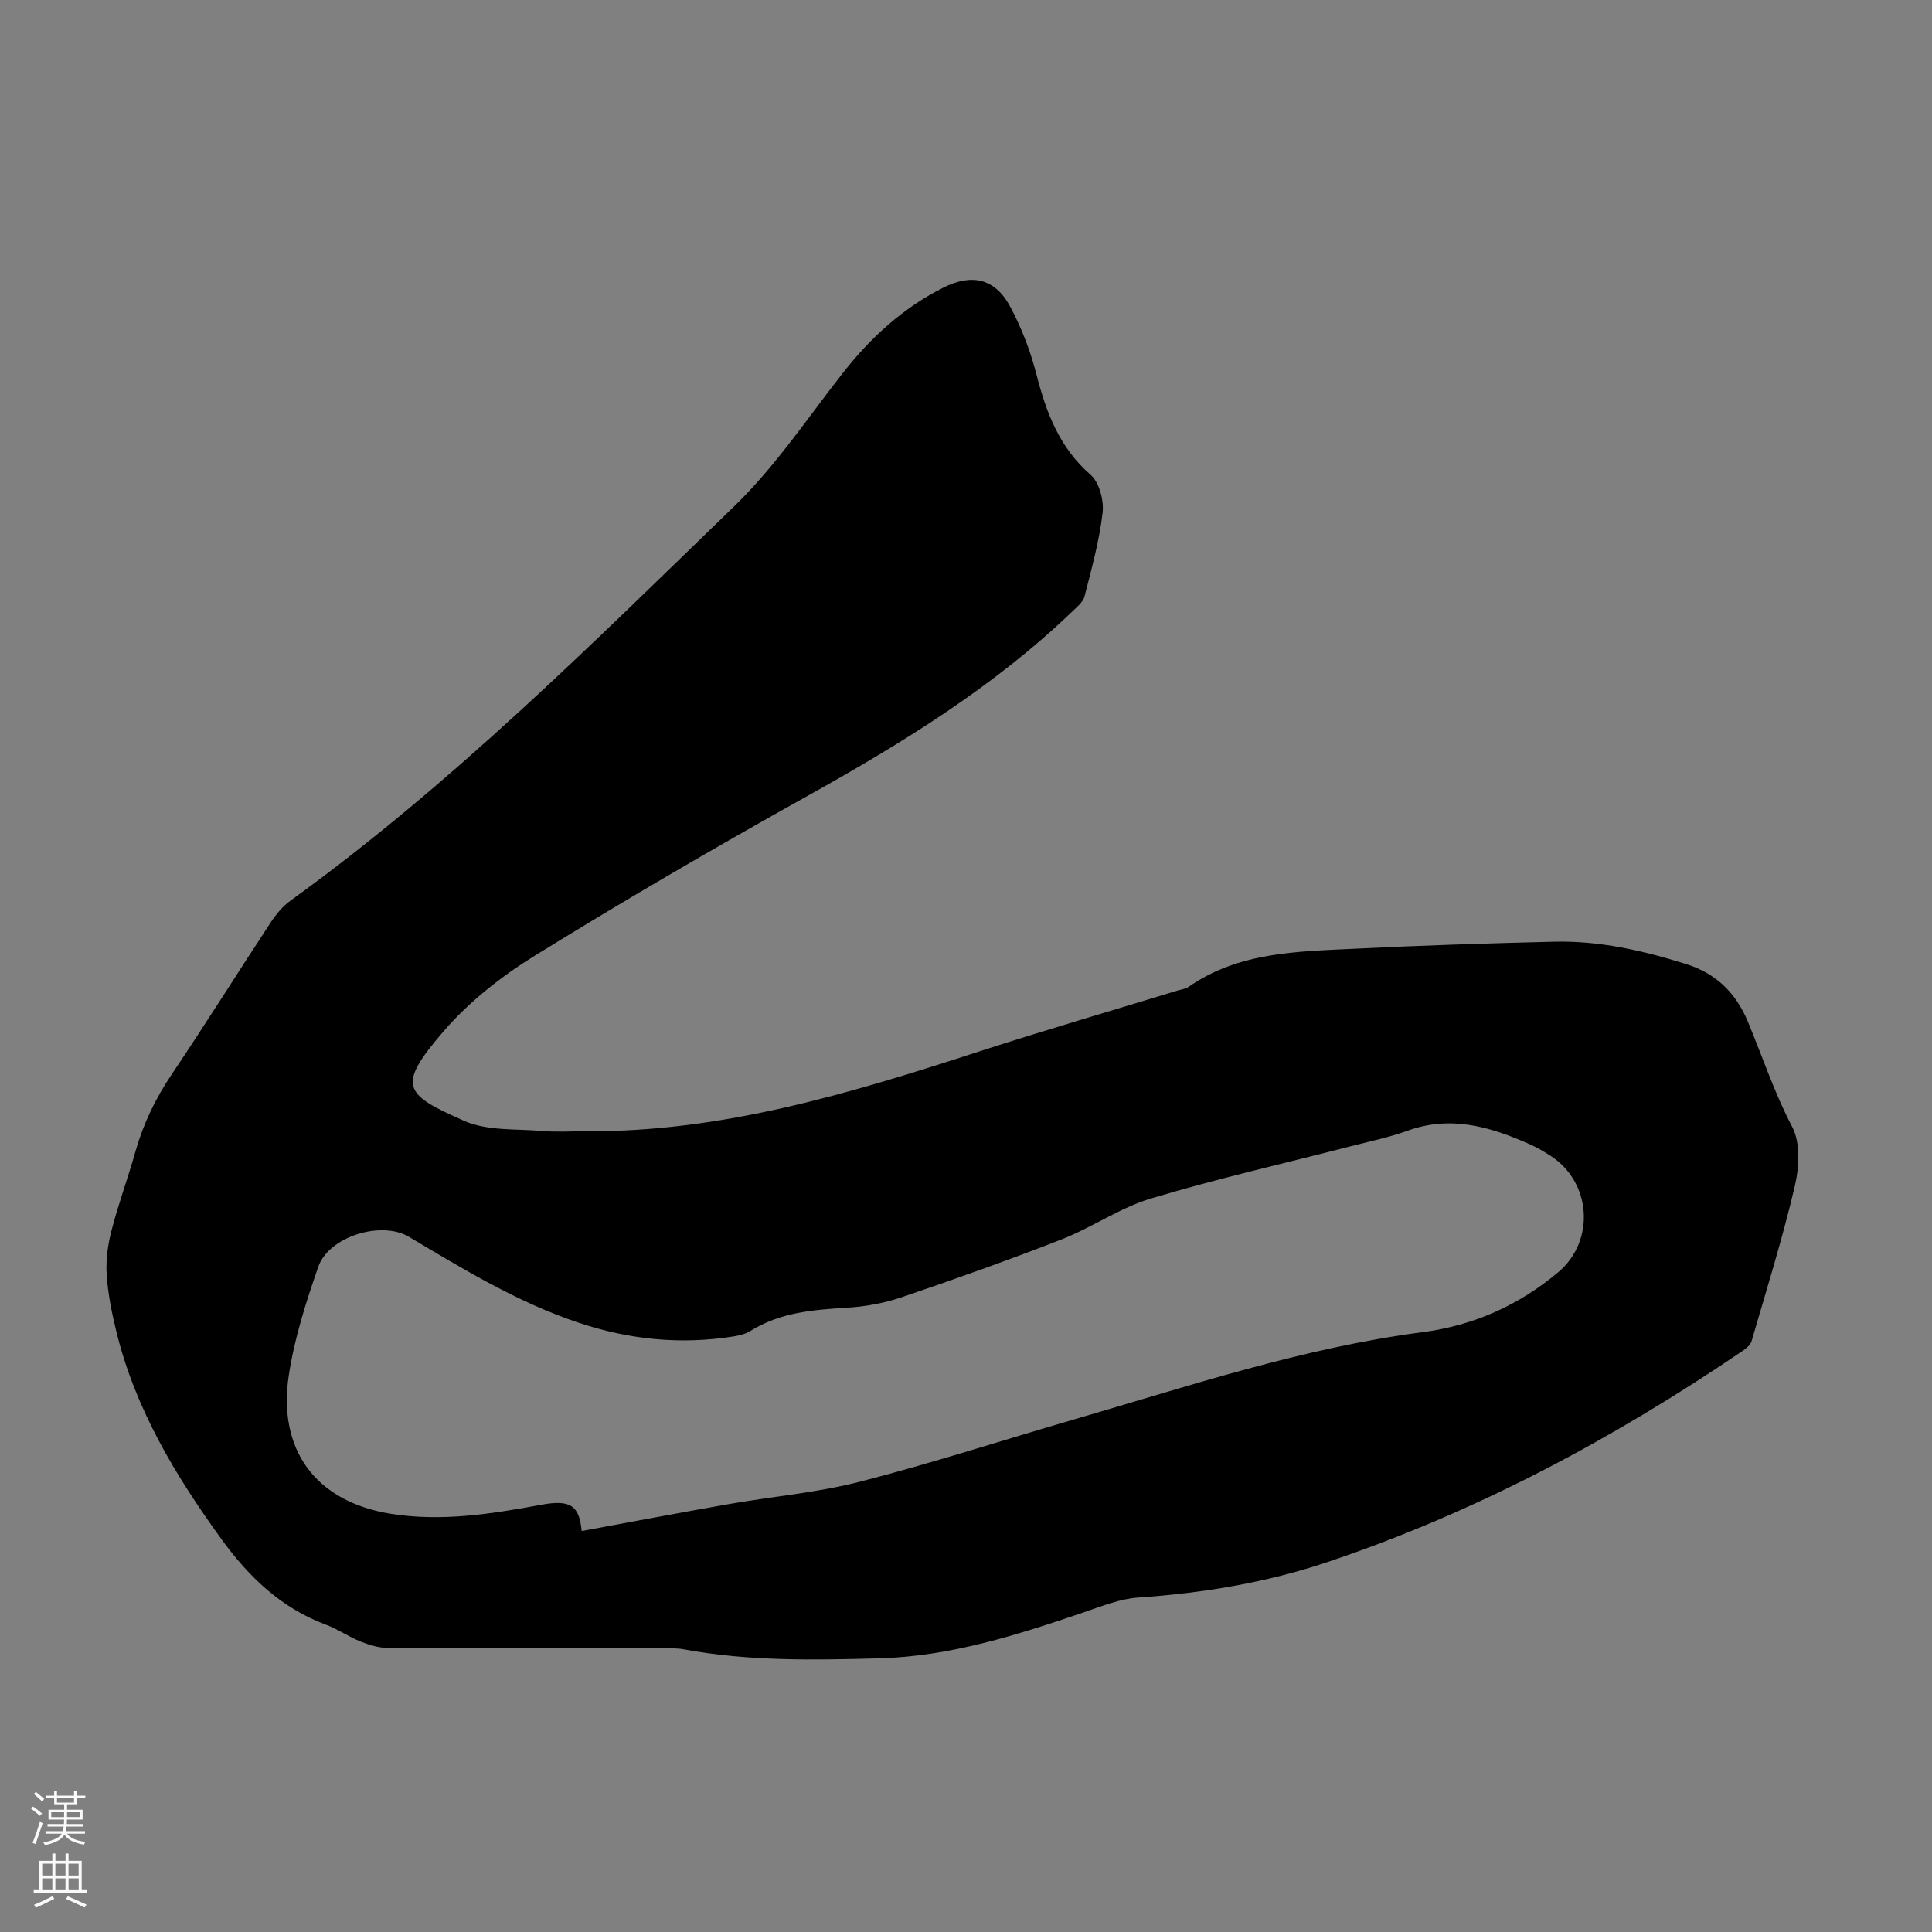 <svg enable-background="new 0 0 400 400" viewBox="0 0 400 400" xmlns="http://www.w3.org/2000/svg"><rect x="0" y="0" width="400" height="400" fill="#808080" stroke="none"/><path d="m121.28 234.21c28.36.2 54.98-7.92 81.53-16.54 13.6-4.42 27.34-8.41 41.02-12.6.75-.23 1.61-.3 2.22-.73 10.43-7.27 22.54-7.33 34.47-7.92 13.74-.68 27.5-1.12 41.25-1.45 9.37-.23 18.37 1.83 27.31 4.62 6.38 1.99 10.38 6.16 12.77 11.87 3.04 7.28 5.49 14.76 9.2 21.83 1.73 3.3 1.47 8.31.57 12.18-2.54 10.84-5.86 21.5-8.98 32.21-.24.83-1.2 1.57-2 2.11-26.77 18.17-55.09 33.31-85.84 43.63-12.68 4.26-25.77 6.42-39.13 7.33-3.8.26-7.57 1.8-11.25 3.05-13.79 4.69-27.64 9.14-42.37 9.54-13.53.37-27.08.63-40.5-1.87-1.41-.26-2.9-.2-4.35-.2-18.92-.01-37.84.03-56.76-.07-1.92-.01-3.93-.6-5.74-1.32-2.48-.99-4.73-2.58-7.23-3.51-9.27-3.46-15.97-9.9-21.66-17.76-9.51-13.13-17.77-26.87-21.69-42.8-.96-3.9-1.77-7.89-2.03-11.88-.2-3.03.23-6.22 1-9.18 1.43-5.51 3.41-10.88 4.96-16.36 1.63-5.76 4.16-10.99 7.51-15.97 6.99-10.4 13.64-21.02 20.52-31.49 1.08-1.64 2.43-3.27 4-4.41 33.44-24.15 62.52-53.23 92.02-81.79 8.45-8.18 15.12-18.23 22.44-27.55 5.75-7.32 12.44-13.45 20.81-17.65 5.88-2.95 10.68-1.87 13.8 3.96 2.34 4.38 4.19 9.16 5.42 13.98 2.03 7.95 4.76 15.2 11.24 20.85 1.8 1.57 2.77 5.3 2.47 7.85-.68 5.84-2.28 11.58-3.74 17.3-.29 1.16-1.51 2.15-2.46 3.06-16.28 15.65-35.29 27.33-54.9 38.26-19.03 10.61-37.88 21.6-56.42 33.05-6.97 4.3-13.72 9.61-19.02 15.79-9.67 11.27-8.13 12.93 4.41 18.45 4.75 2.09 10.68 1.61 16.1 2.07 2.98.27 6.01.06 9.03.06zm-.85 82.77c10.14-1.86 20.31-3.8 30.5-5.58 9.02-1.58 18.24-2.35 27.07-4.62 14.92-3.83 29.6-8.61 44.4-12.91 23.8-6.92 47.37-14.82 72.09-18.05 10.61-1.39 19.96-5.56 28.12-12.42 7.7-6.46 6.9-18.62-1.57-24.09-1.31-.85-2.67-1.66-4.09-2.3-8.2-3.67-16.49-6.19-25.55-2.9-3.77 1.37-7.74 2.18-11.63 3.18-13.84 3.57-27.79 6.74-41.47 10.84-6.43 1.93-12.19 6-18.5 8.47-10.92 4.27-21.98 8.19-33.08 11.97-3.64 1.24-7.56 1.95-11.4 2.18-6.96.42-13.78.96-19.9 4.78-1.01.63-2.28.96-3.47 1.15-11.03 1.77-21.76.68-32.38-2.9-12.52-4.22-23.66-11.02-34.9-17.71-5.69-3.39-16.58-.11-18.78 6.22-2.55 7.35-4.97 14.89-6.11 22.55-2.3 15.37 5.61 26 20.93 28.54 10.48 1.73 20.96.09 31.32-1.83 6.03-1.12 7.91.12 8.4 5.43z" fill="#000001"/><g fill="#fbfafa"><path d="m6.44 374.46.42-.45c.65.47 1.27.95 1.85 1.44l-.45.49c-.65-.56-1.25-1.06-1.82-1.48m.93 7.33-.63-.26c.55-1.36 1.05-2.8 1.52-4.33.19.1.38.19.59.27-.46 1.29-.95 2.73-1.48 4.32m-.38-10.38.44-.42c.43.34 1.01.82 1.74 1.44l-.49.49c-.53-.51-1.09-1.01-1.69-1.51m2.5.35h1.72v-1.04h.59v1.04h3.52v-1.04h.59v1.04h1.75v.53h-1.75v1.42h-2.03v.97h3.22v2.03h-3.24c0 .35-.01.66-.03.93h3.32v.53h-3.37c-.03.27-.08.58-.15.94h3.96v.53h-3.71c.67.92 1.93 1.48 3.79 1.68-.13.24-.23.44-.29.59-2.13-.38-3.48-1.08-4.04-2.12-.43.97-1.77 1.72-4.03 2.23-.09-.19-.2-.37-.33-.55 2.1-.42 3.37-1.03 3.81-1.83h-3.36v-.53h3.58c.08-.29.13-.61.16-.94h-3.33v-.53h3.39c.02-.27.04-.58.04-.93h-3.23v-2.03h3.25v-.97h-2.07v-1.42h-1.73zm1.12 3.44v1h2.65c.01-.3.02-.44.01-.4v-.25-.35zm1.19-2h3.52v-.91h-3.52zm4.71 2h-2.63v.59c0 .15-.01.28-.01.4h2.64z"/><path d="m13.56 383.74h.63v1.52h2.72v6.07h1.13v.6h-11.06v-.6h1.13v-6.07h2.73v-1.52h.63v1.52h2.1v-1.52zm-2.69 8.83.38.56c-1.24.63-2.53 1.25-3.85 1.85-.1-.21-.21-.42-.34-.63 1.36-.55 2.63-1.15 3.81-1.78m-2.13-4.27h2.1v-2.45h-2.1zm0 3.04h2.1v-2.46h-2.1zm2.72-3.04h2.1v-2.45h-2.1zm0 3.04h2.1v-2.46h-2.1zm6.07 3.6c-1.41-.71-2.7-1.3-3.86-1.78l.35-.56c1.45.62 2.75 1.19 3.88 1.72zm-1.25-9.09h-2.1v2.45h2.1zm-2.09 5.49h2.1v-2.46h-2.1z"/></g></svg>